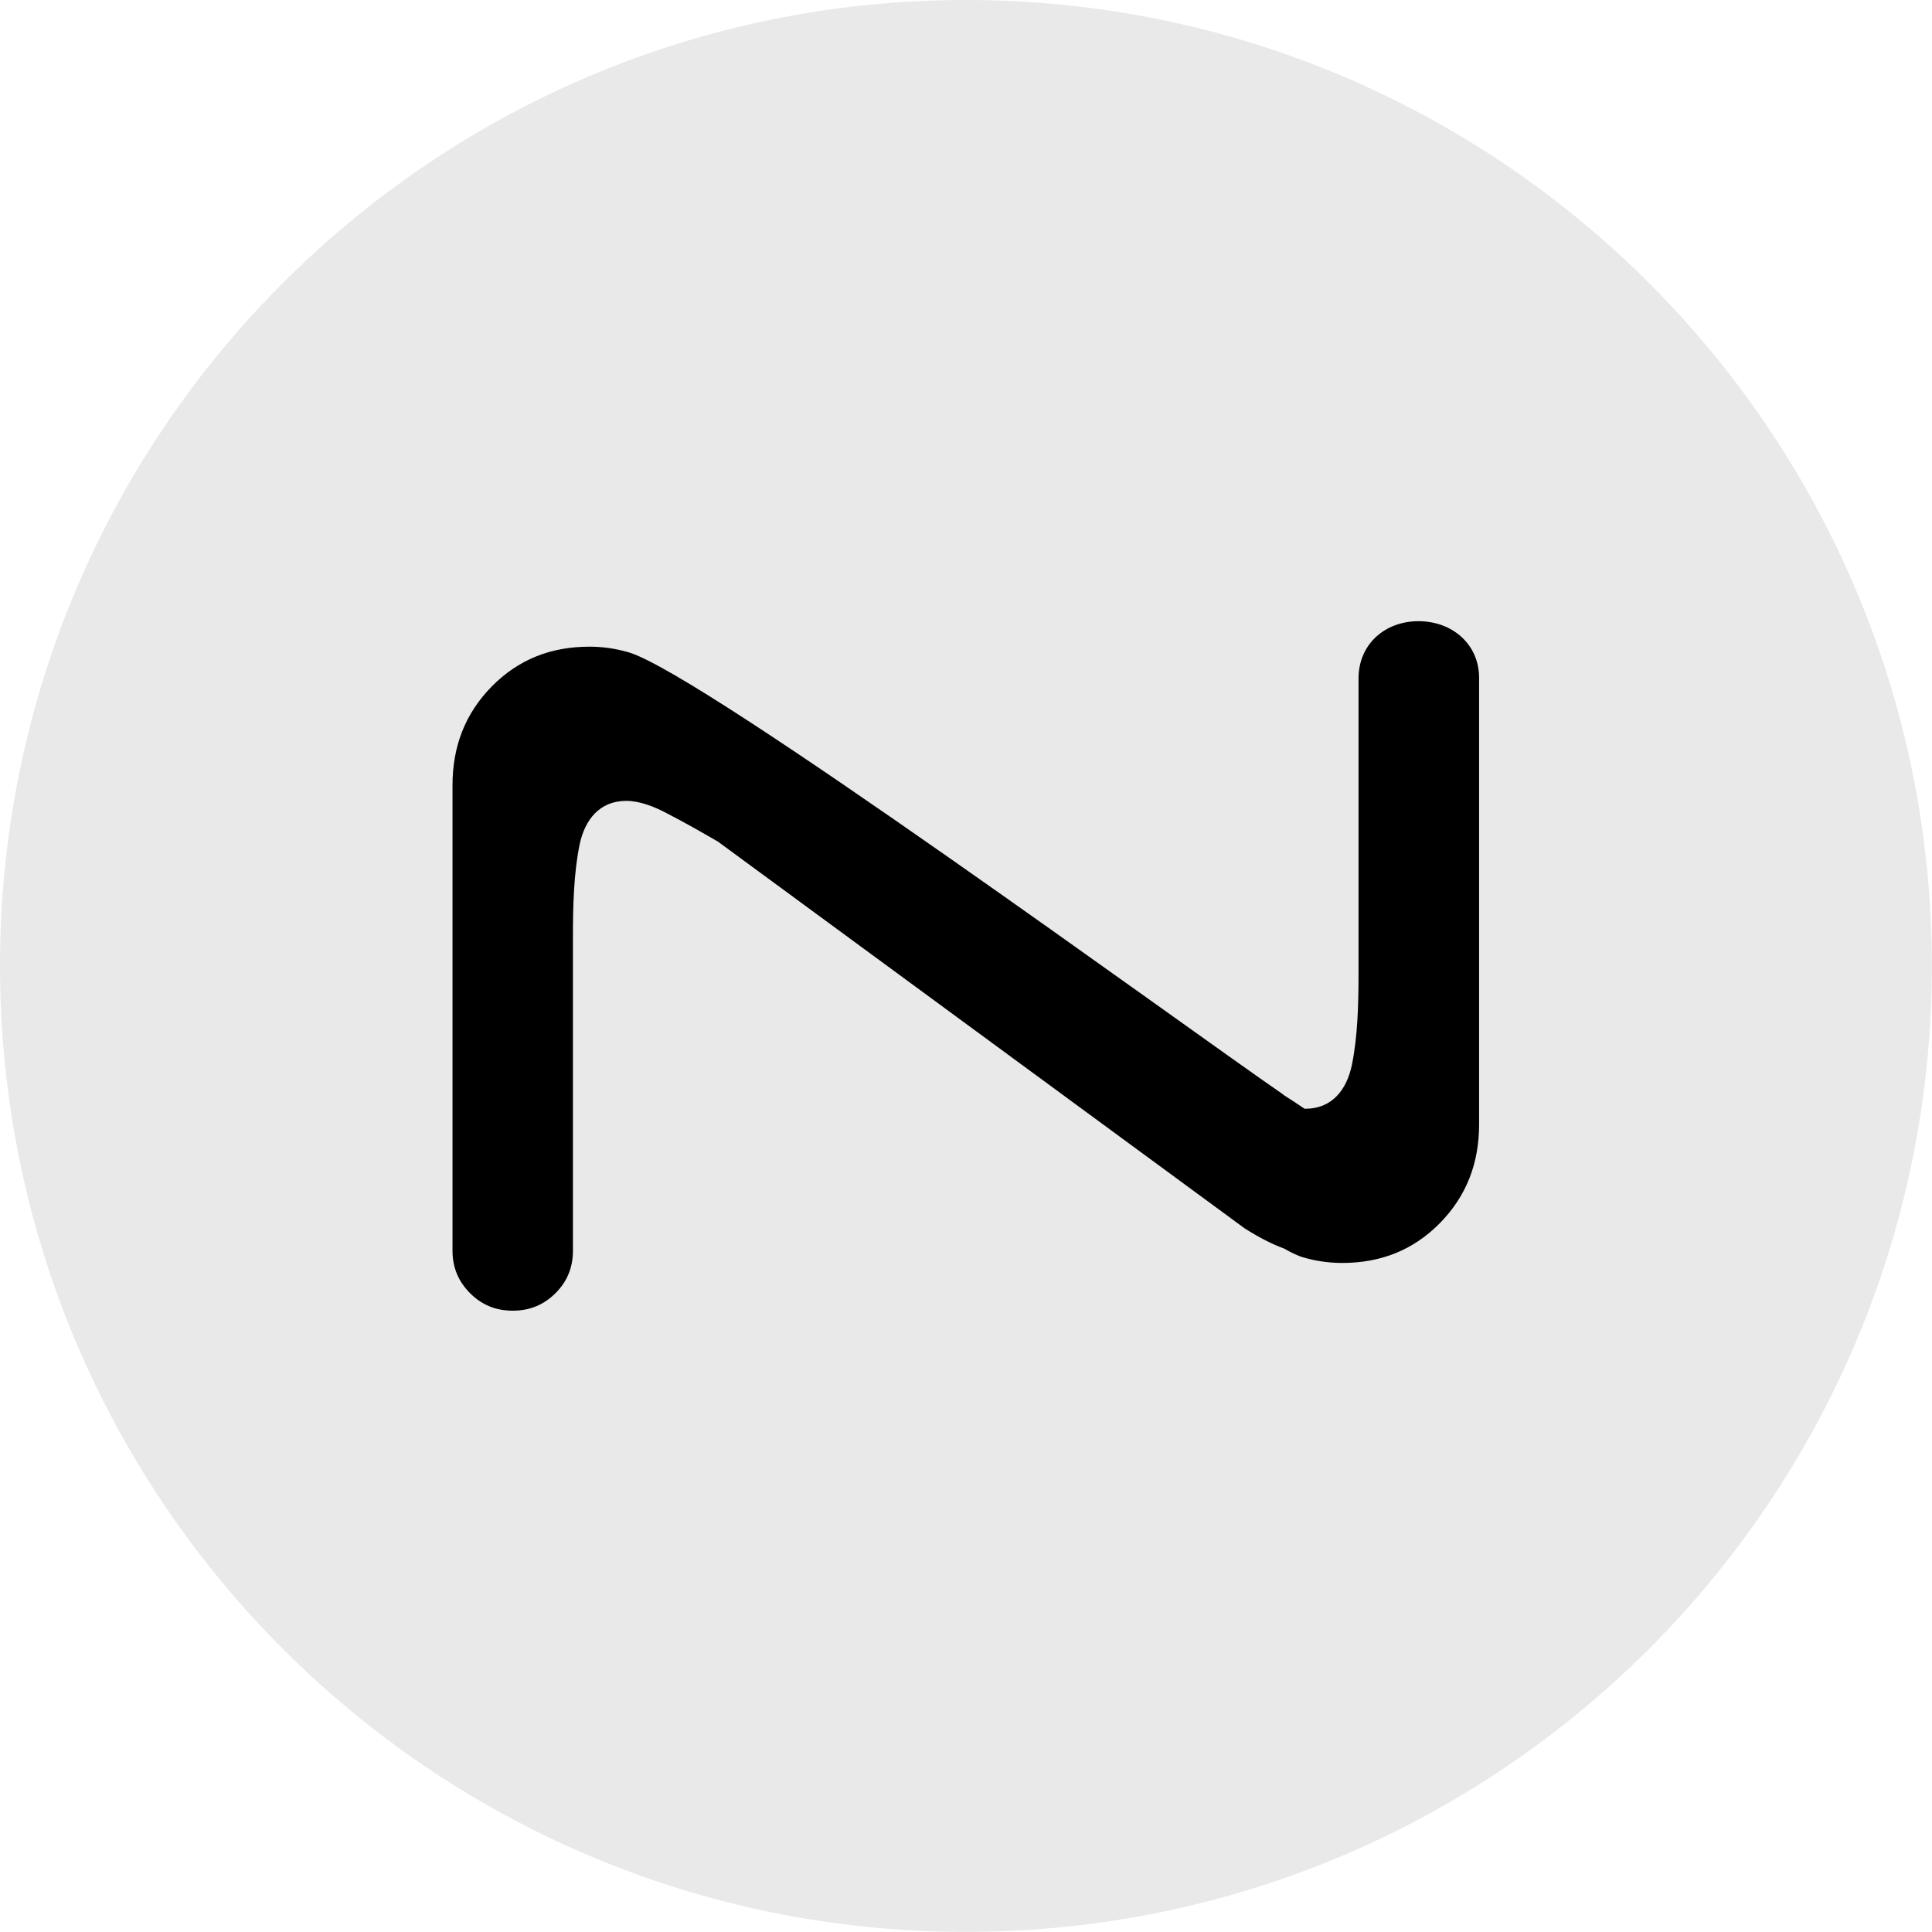 <?xml version="1.0" encoding="UTF-8"?>
<svg id="_图层_1" data-name="图层 1" xmlns="http://www.w3.org/2000/svg" viewBox="0 0 149.35 149.35">
  <defs>
    <style>
      .cls-1 {
        fill: #e9e9ea;
      }

      .cls-2 {
        fill-rule: evenodd;
      }
    </style>
  </defs>
  <path class="cls-1" d="M74.67,0h0c41.24,0,74.67,33.43,74.67,74.67h0c0,41.24-33.43,74.67-74.67,74.67h0C33.43,149.35,0,115.91,0,74.67h0C0,33.43,33.43,0,74.67,0Z"/>
  <path class="cls-2" d="M99.2,84.61c-7.96-5.48-44.81-32.46-50.59-34.18-.99-.29-2.01-.44-3.04-.44-2.96,0-5.48.97-7.56,3.08-2.08,2.12-3.03,4.67-3.03,7.64v35.96c0,1.3.44,2.38,1.36,3.3.92.92,2,1.35,3.3,1.35s2.38-.44,3.3-1.35c.92-.92,1.35-2,1.35-3.3v-24.34c0-2.26.06-4.84.52-7.06.4-1.89,1.53-3.36,3.6-3.36,1.06,0,2.19.46,3.12.95,1.34.69,2.64,1.43,3.97,2.2l24.2,17.77h0s16.52,12.13,16.52,12.13c1.17.74,2.17,1.24,3.03,1.55.6.34,1.09.57,1.46.68.99.29,2.01.44,3.04.44,2.96,0,5.48-.97,7.56-3.08,2.08-2.12,3.03-4.67,3.03-7.64v-34.5c0-2.62-2.08-4.39-4.69-4.39s-4.63,1.8-4.63,4.42v22.85c0,2.26-.06,4.84-.52,7.06-.4,1.89-1.53,3.36-3.59,3.36h-.06c-.51-.34-1.05-.71-1.66-1.09Z"/>
</svg>